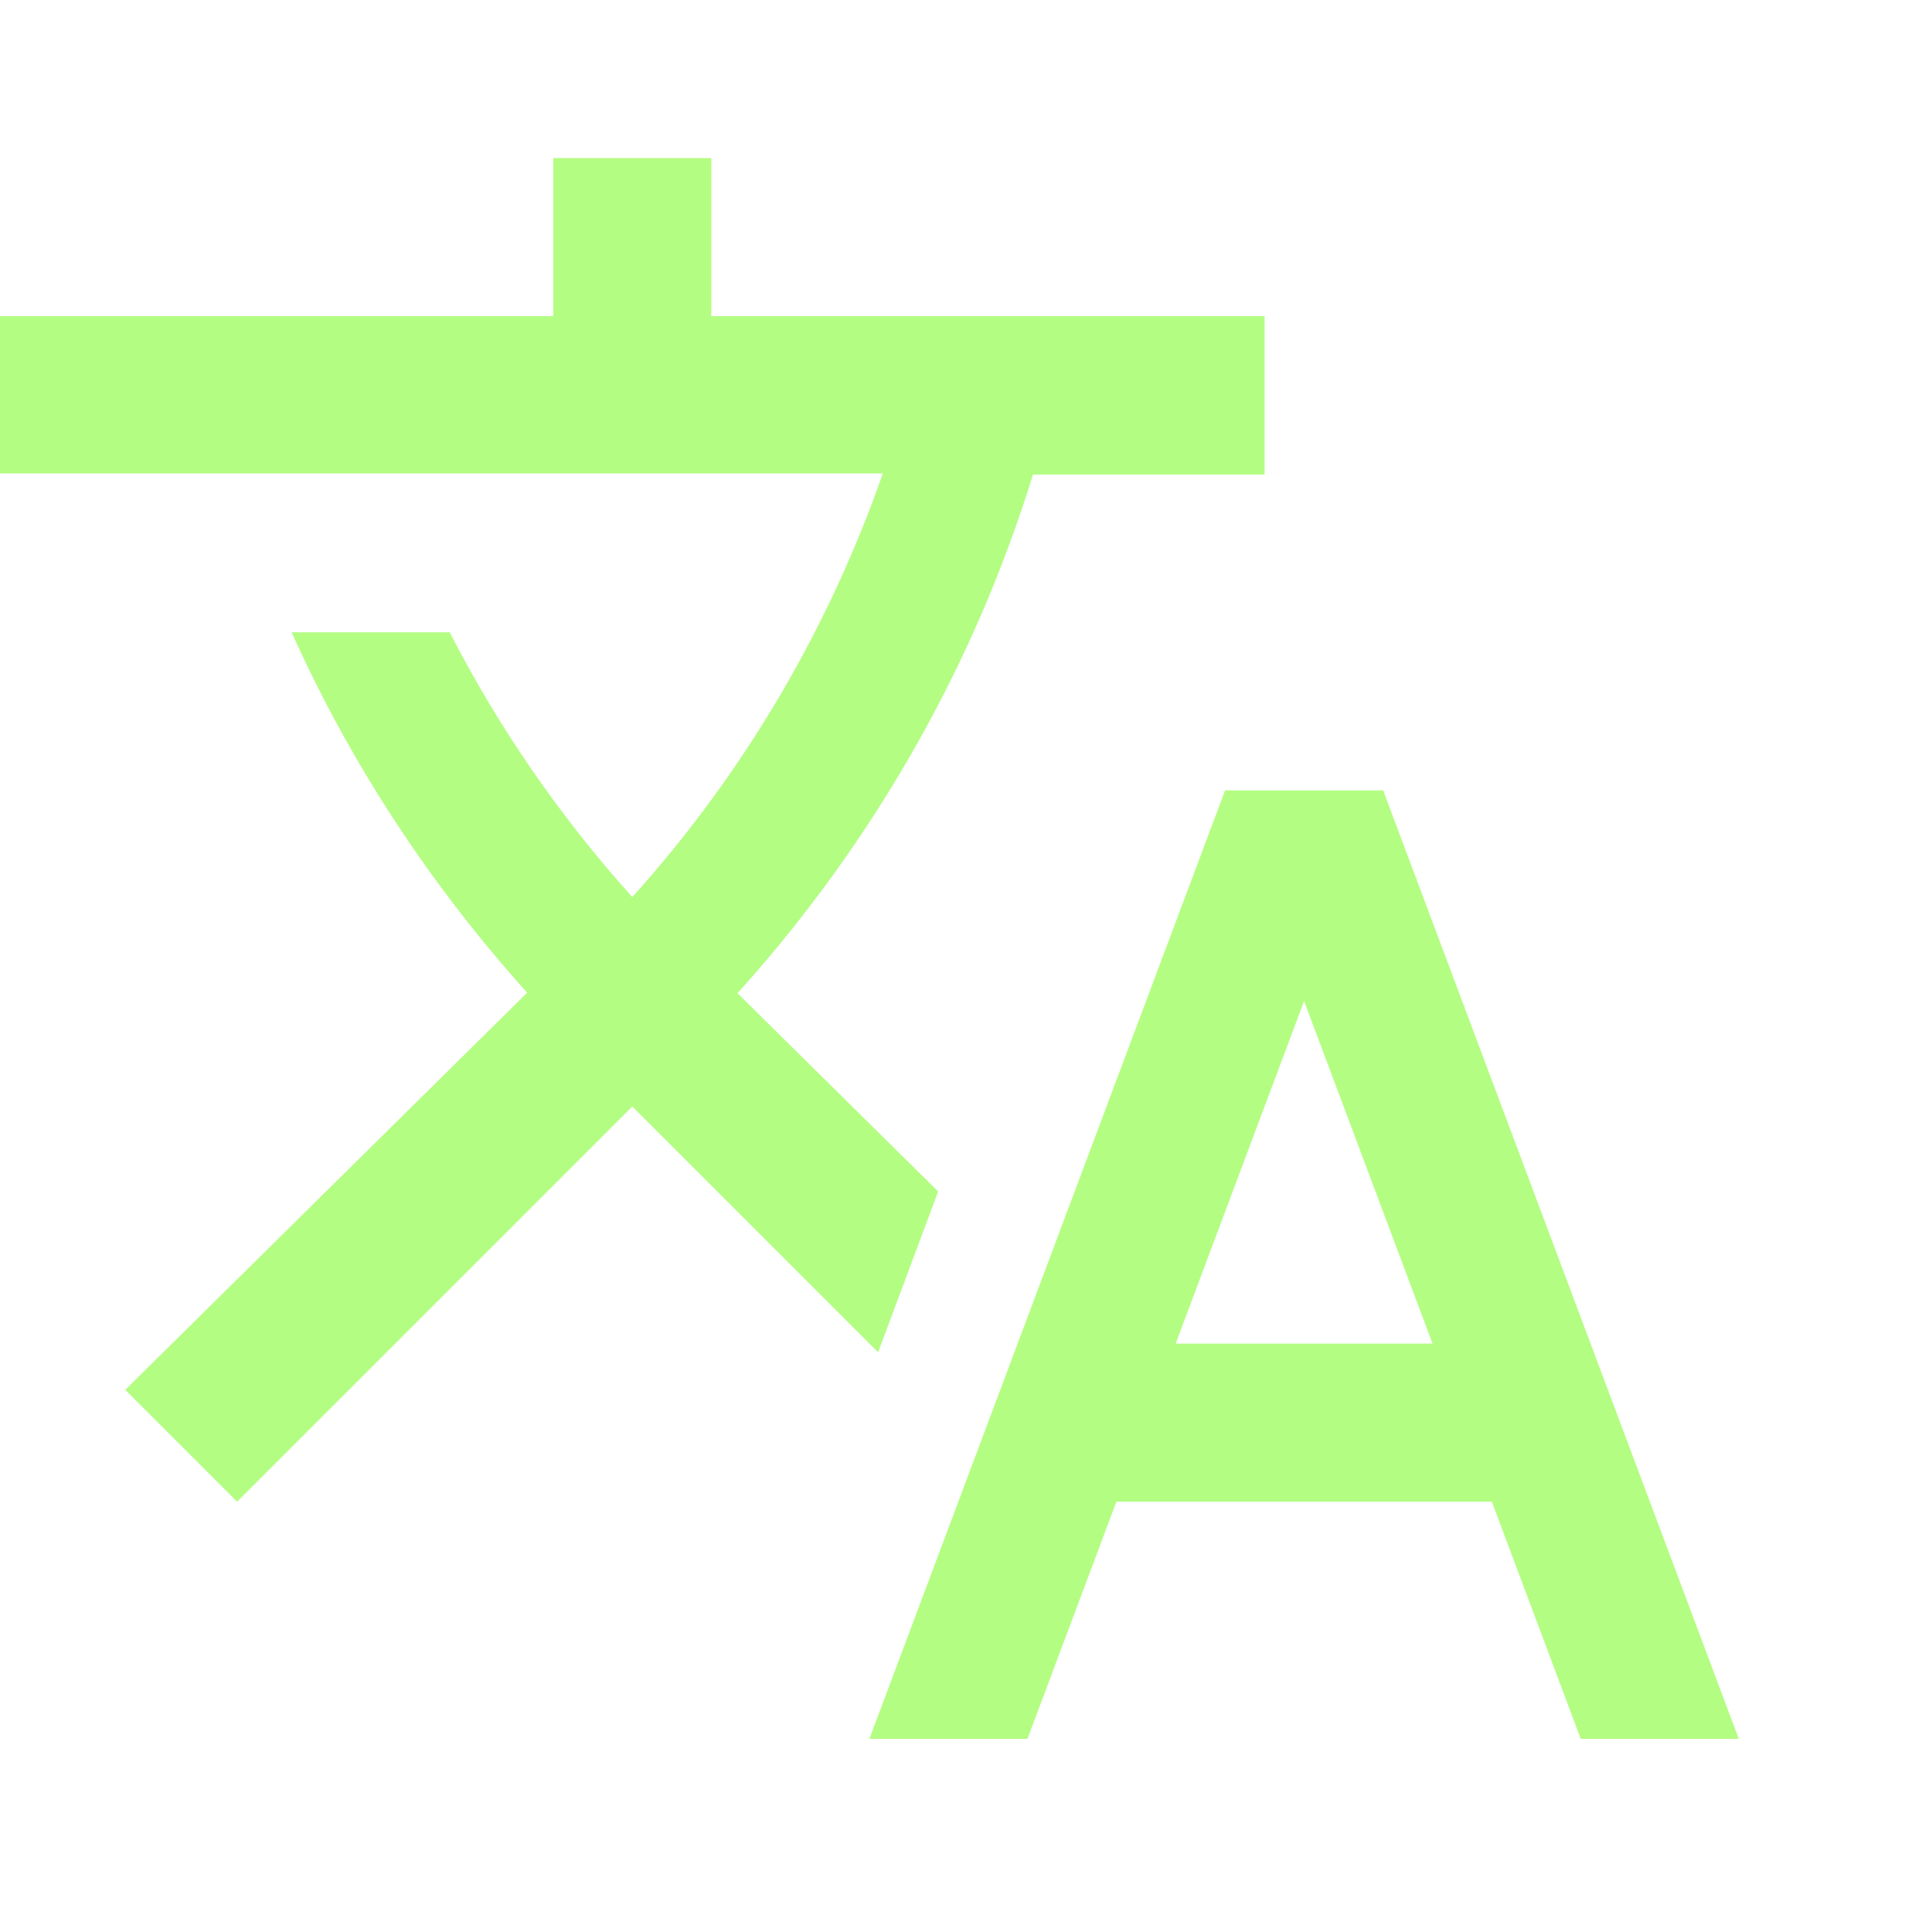 <svg width="40" height="40" viewBox="0 0 40 40" fill="none" xmlns="http://www.w3.org/2000/svg">
<path d="M19.424 24.668L15.267 20.561L15.316 20.512C18.164 17.337 20.193 13.688 21.387 9.826H26.182V6.545H14.727V3.272H11.454V6.545H-0V9.802H18.278C17.174 12.96 15.447 15.954 13.091 18.573C11.569 16.879 10.309 15.038 9.311 13.091H6.038C7.233 15.758 8.869 18.278 10.914 20.553L2.593 28.775L4.909 31.091L13.091 22.909L18.18 27.998L19.424 24.668Z" fill="#B4FD83"/>
<path d="M28.637 16.364H25.364L18 36H21.273L23.114 31.091H30.887L32.727 36H36L28.637 16.364ZM24.341 27.818L27 20.725L29.659 27.818H24.341Z" fill="#B4FD83"/>
</svg>
